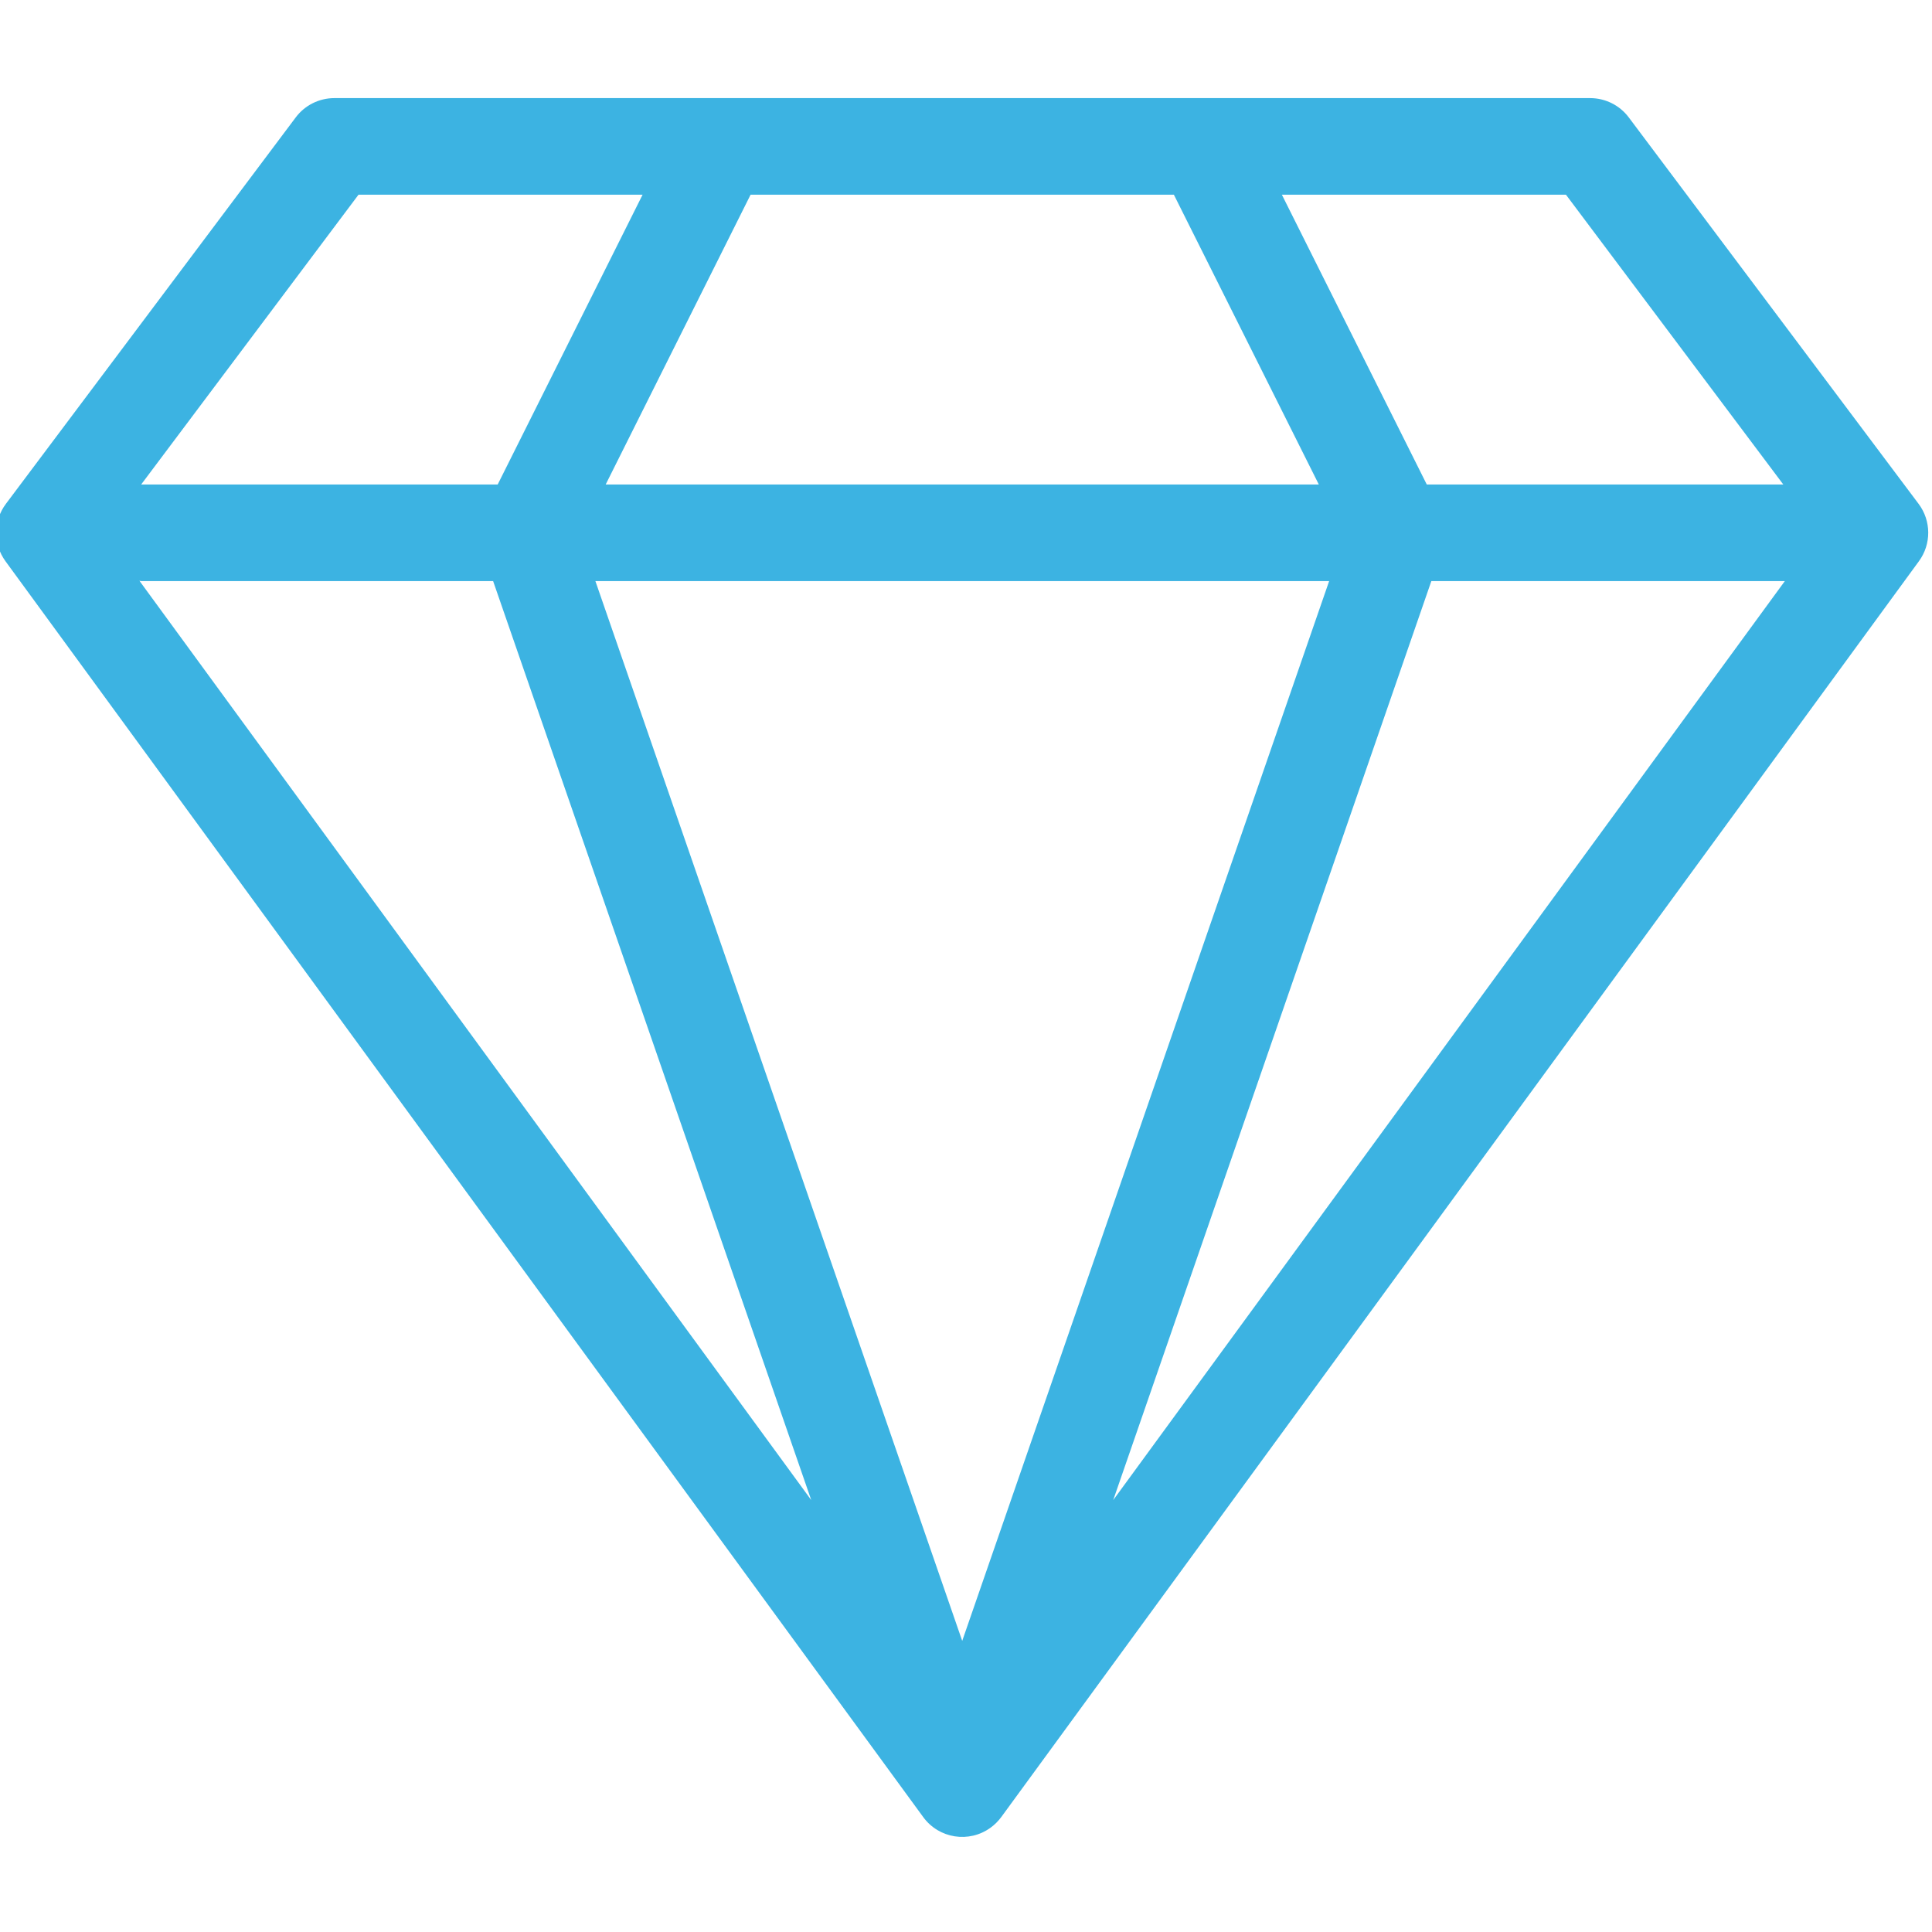 <svg xmlns="http://www.w3.org/2000/svg" width="50" height="50" viewBox="0 0 50 50" fill="none"><g id="Frame" clip-path="url(#clip0_78_886)"><path id="Vector" d="M49.653 13.039L42.153 3.039C41.917 2.724 41.546 2.539 41.152 2.539H8.653C8.259 2.539 7.889 2.724 7.653 3.039L0.153 13.039C-0.177 13.479 -0.182 14.082 0.143 14.526L23.893 47.026C24.3 47.584 25.082 47.706 25.639 47.298C25.744 47.222 25.835 47.13 25.912 47.026L49.66 14.526C49.986 14.083 49.983 13.479 49.653 13.039ZM3.653 15.039H12.762L20.995 38.822L3.608 15.03C3.624 15.03 3.637 15.039 3.653 15.039ZM30.38 5.039L34.131 12.539H15.675L19.425 5.039H30.38ZM34.398 15.039L24.902 42.466L15.409 15.039H34.398ZM37.043 15.039H46.191L28.81 38.822L37.043 15.039ZM46.152 12.539H36.925L33.175 5.039H40.527L46.152 12.539ZM9.278 5.039H16.63L12.88 12.539H3.653L9.278 5.039Z" fill="#3CB3E2"></path></g><defs><clipPath id="clip0_78_886"><rect width="50" height="50" fill="white"></rect></clipPath></defs></svg>